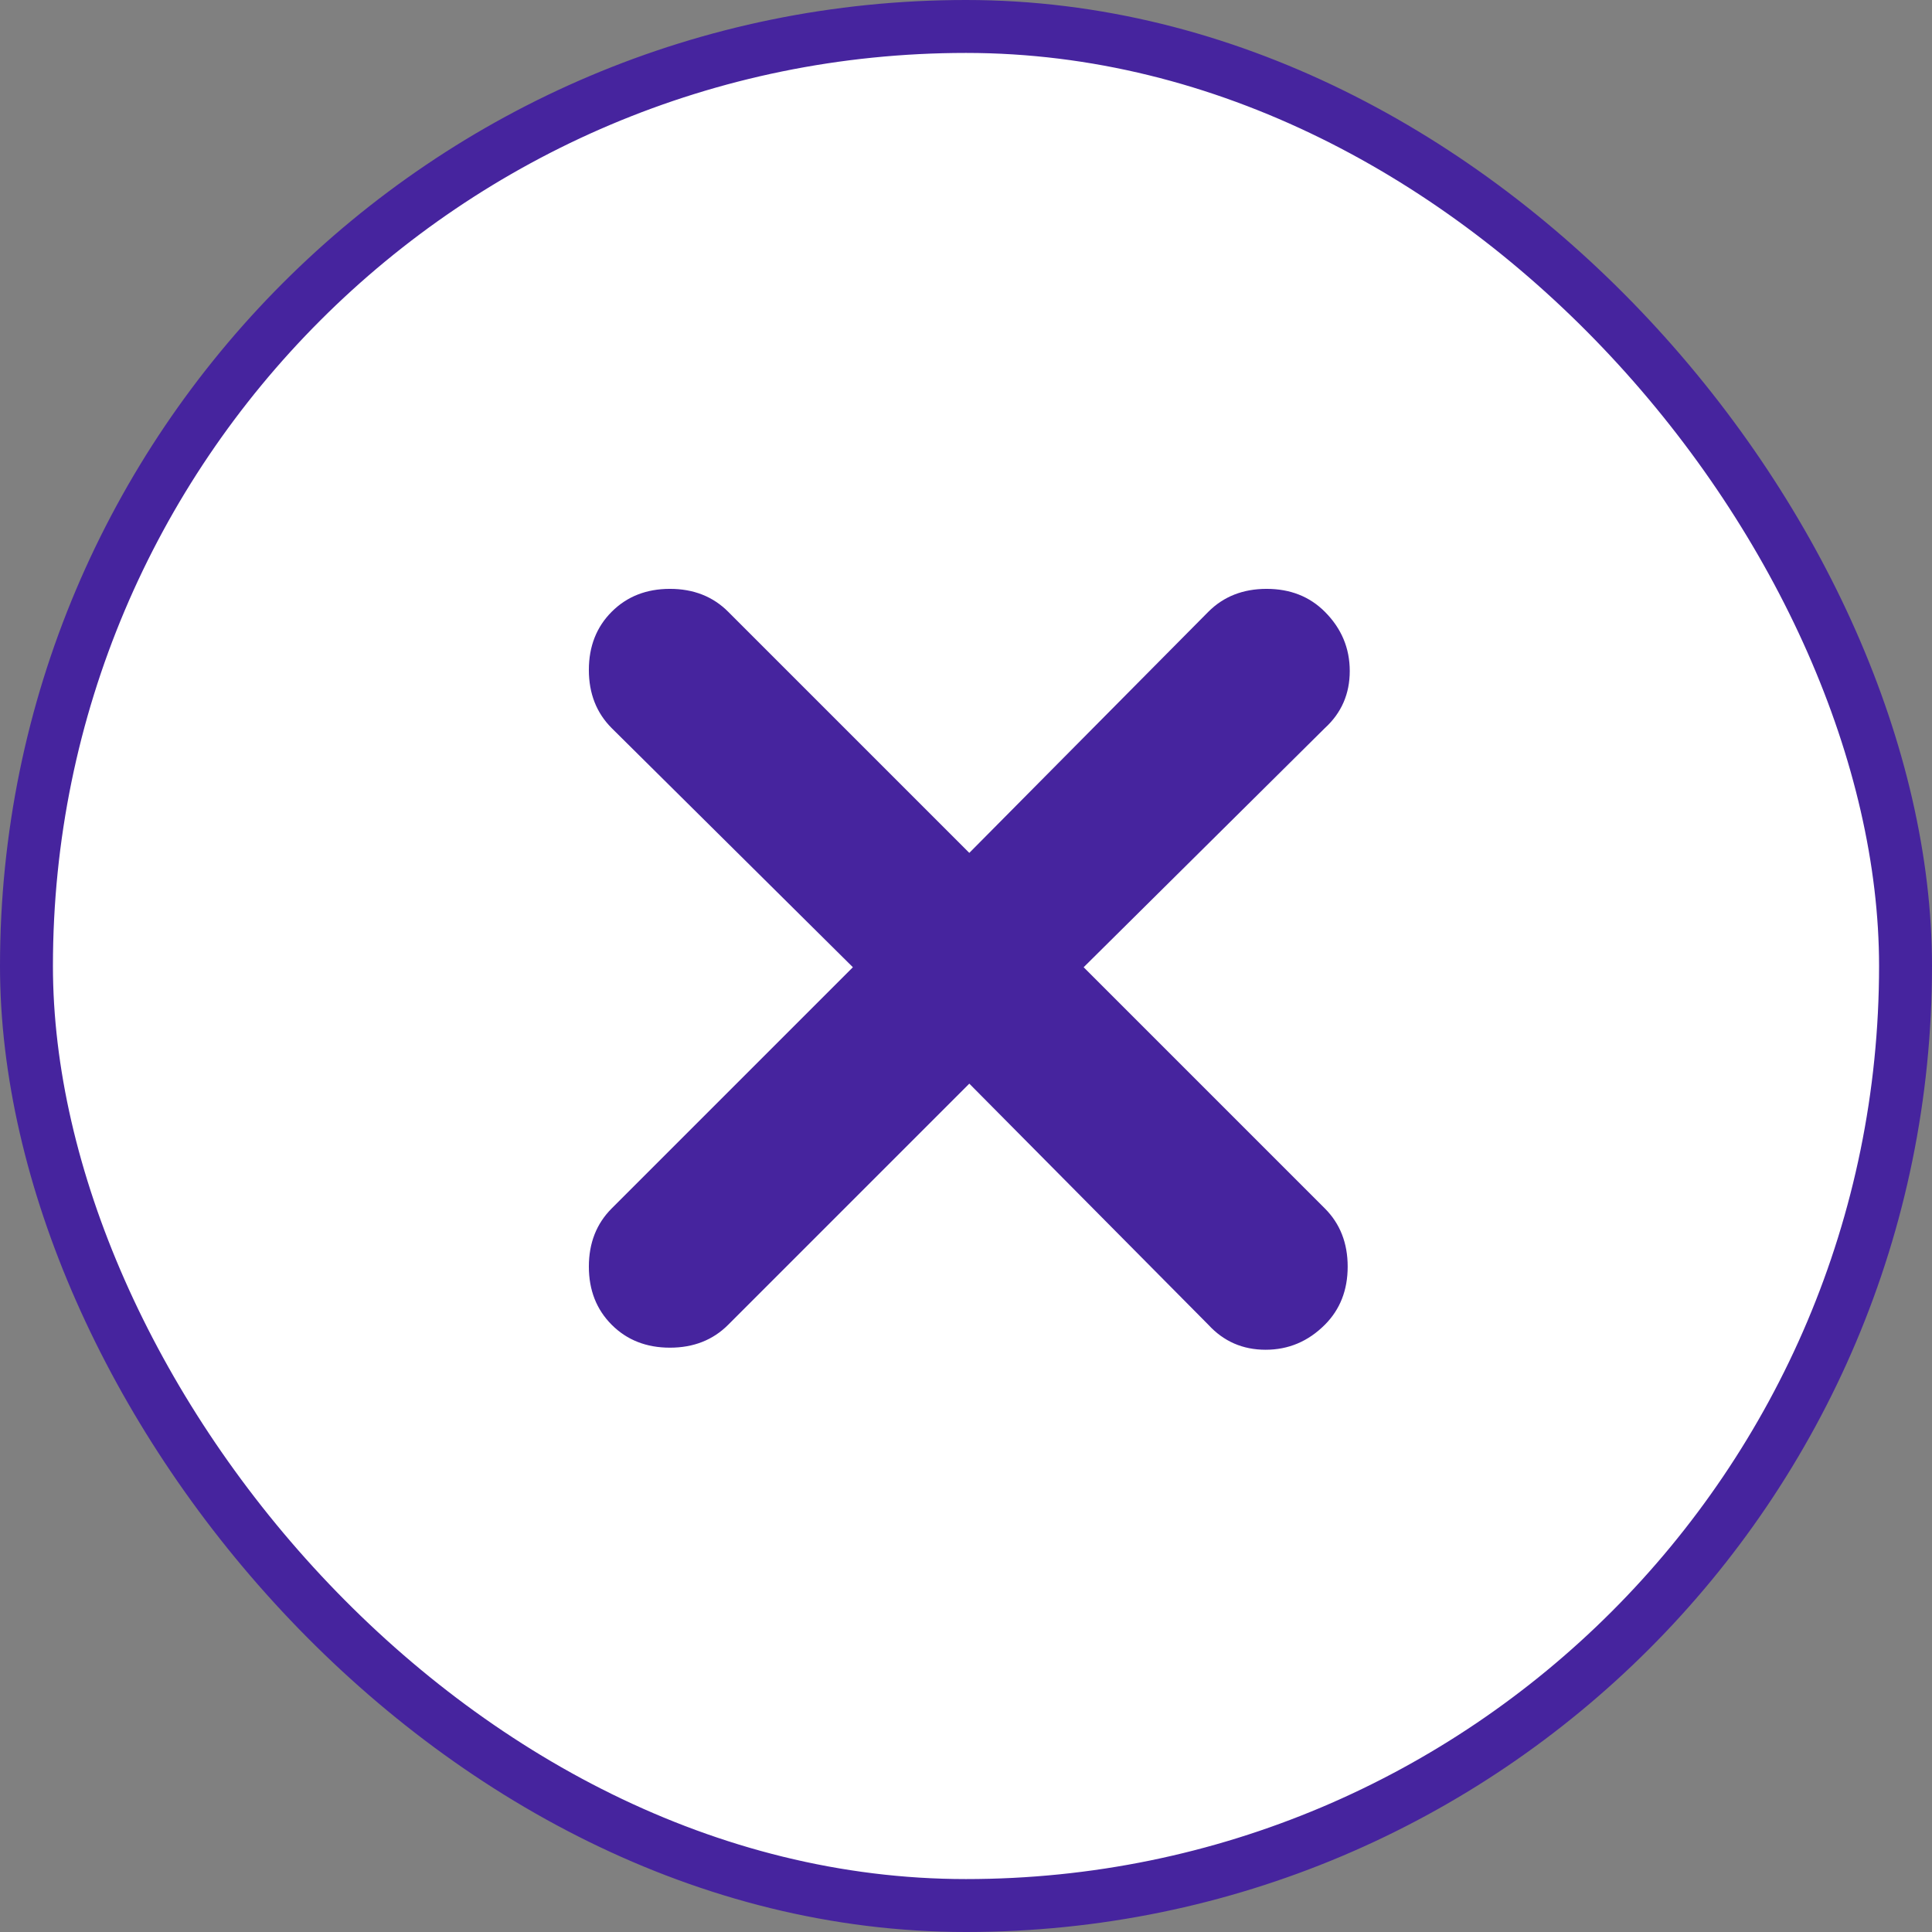 <?xml version="1.0" encoding="UTF-8"?> <svg xmlns="http://www.w3.org/2000/svg" width="292" height="292" viewBox="0 0 292 292" fill="none"><rect x="0" y="0" width="292" height="292" fill="#808080" stroke="none"/><rect x="4" y="4" width="284" height="284" rx="142" fill="white"></rect><rect x="4" y="4" width="284" height="284" rx="142" stroke="#46249E" stroke-width="8"></rect><path d="M146.5 163.781L110.052 200.229C107.748 202.534 104.815 203.686 101.254 203.686C97.693 203.686 94.76 202.534 92.456 200.229C90.152 197.925 89 194.993 89 191.432C89 187.871 90.152 184.938 92.456 182.634L128.904 146.186L92.456 110.052C90.152 107.748 89 104.815 89 101.254C89 97.693 90.152 94.76 92.456 92.456C94.76 90.152 97.693 89 101.254 89C104.815 89 107.748 90.152 110.052 92.456L146.5 128.904L182.634 92.456C184.938 90.152 187.871 89 191.432 89C194.993 89 197.925 90.152 200.229 92.456C202.743 94.97 204 97.957 204 101.417C204 104.878 202.743 107.756 200.229 110.052L163.781 146.186L200.229 182.634C202.534 184.938 203.686 187.871 203.686 191.432C203.686 194.993 202.534 197.925 200.229 200.229C197.716 202.743 194.733 204 191.281 204C187.829 204 184.946 202.743 182.634 200.229L146.5 163.781Z" fill="#46249E"></path></svg> 